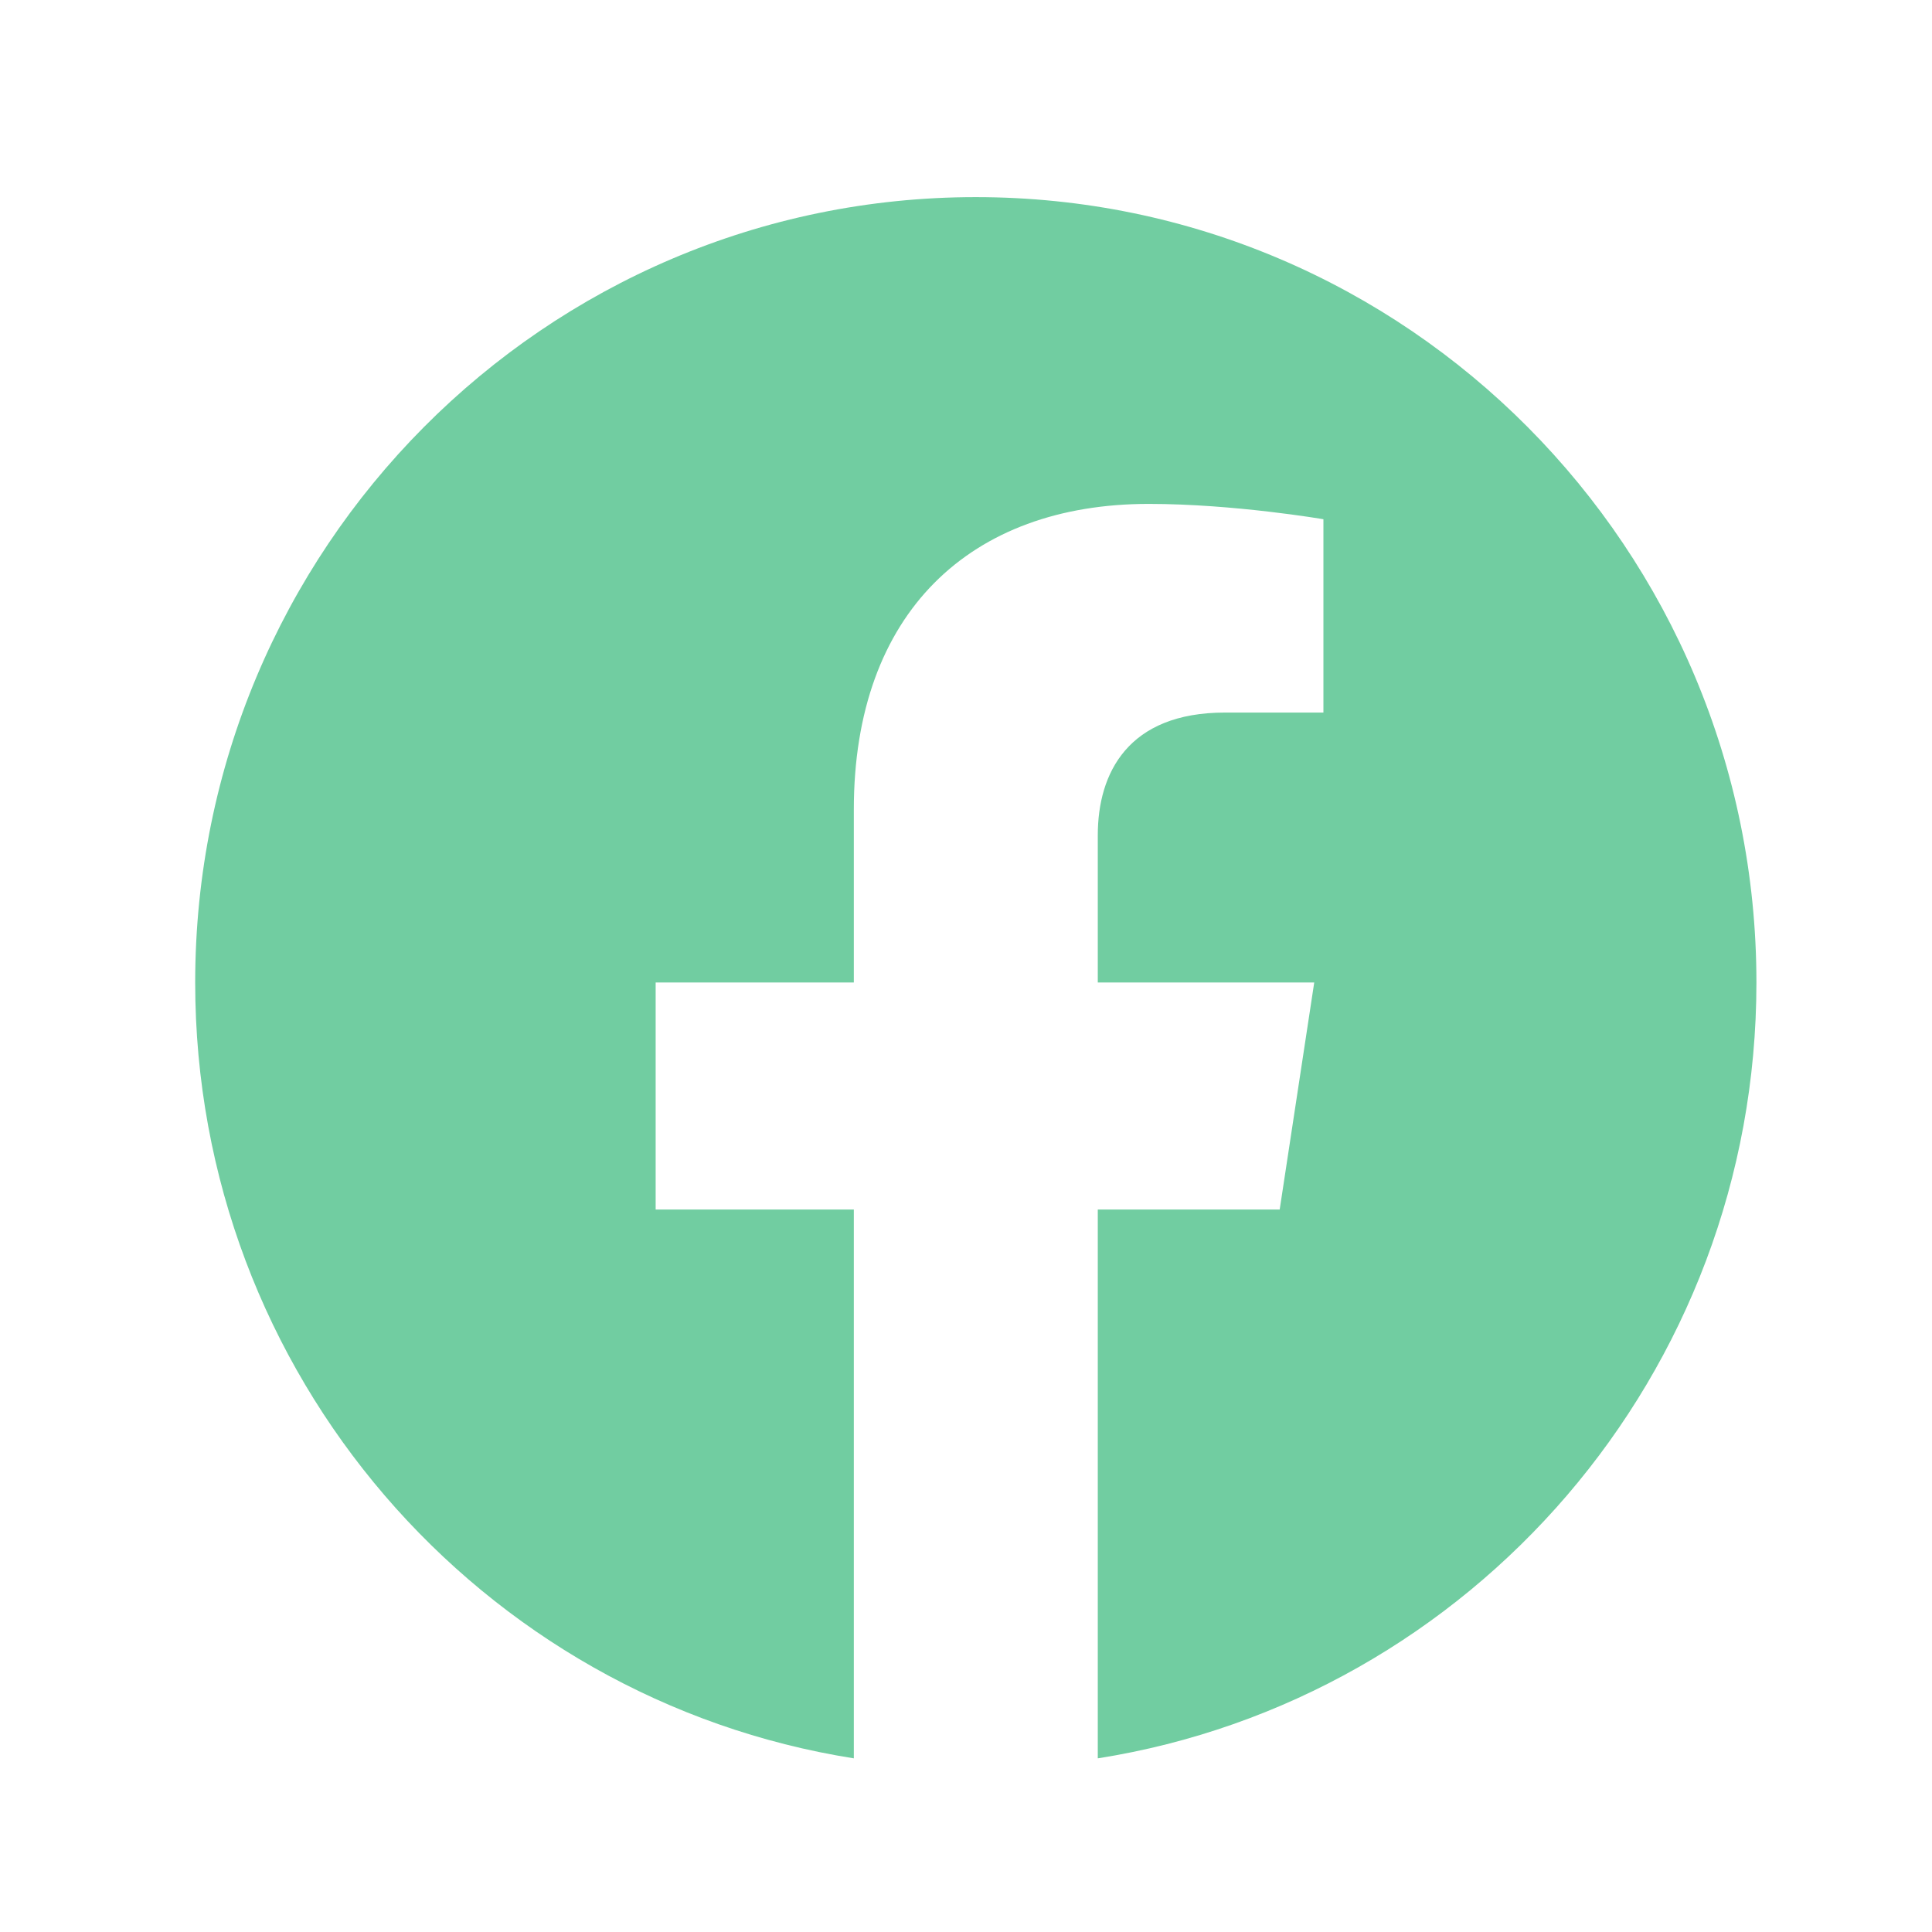 <?xml version="1.0" encoding="UTF-8"?>
<svg xmlns="http://www.w3.org/2000/svg" width="33" height="33" viewBox="0 0 33 33" fill="none">
  <path d="M30.001 16.782C30.001 9.373 24.031 3.367 16.667 3.367C9.304 3.367 3.334 9.373 3.334 16.782C3.334 23.478 8.21 29.027 14.584 30.034V20.66H11.199V16.782H14.584V13.826C14.584 10.464 16.575 8.607 19.62 8.607C21.079 8.607 22.605 8.869 22.605 8.869V12.171H20.924C19.267 12.171 18.751 13.205 18.751 14.266V16.782H22.448L21.858 20.66H18.751V30.034C25.125 29.027 30.001 23.478 30.001 16.782Z" fill="#71CDA1"></path>
</svg>
